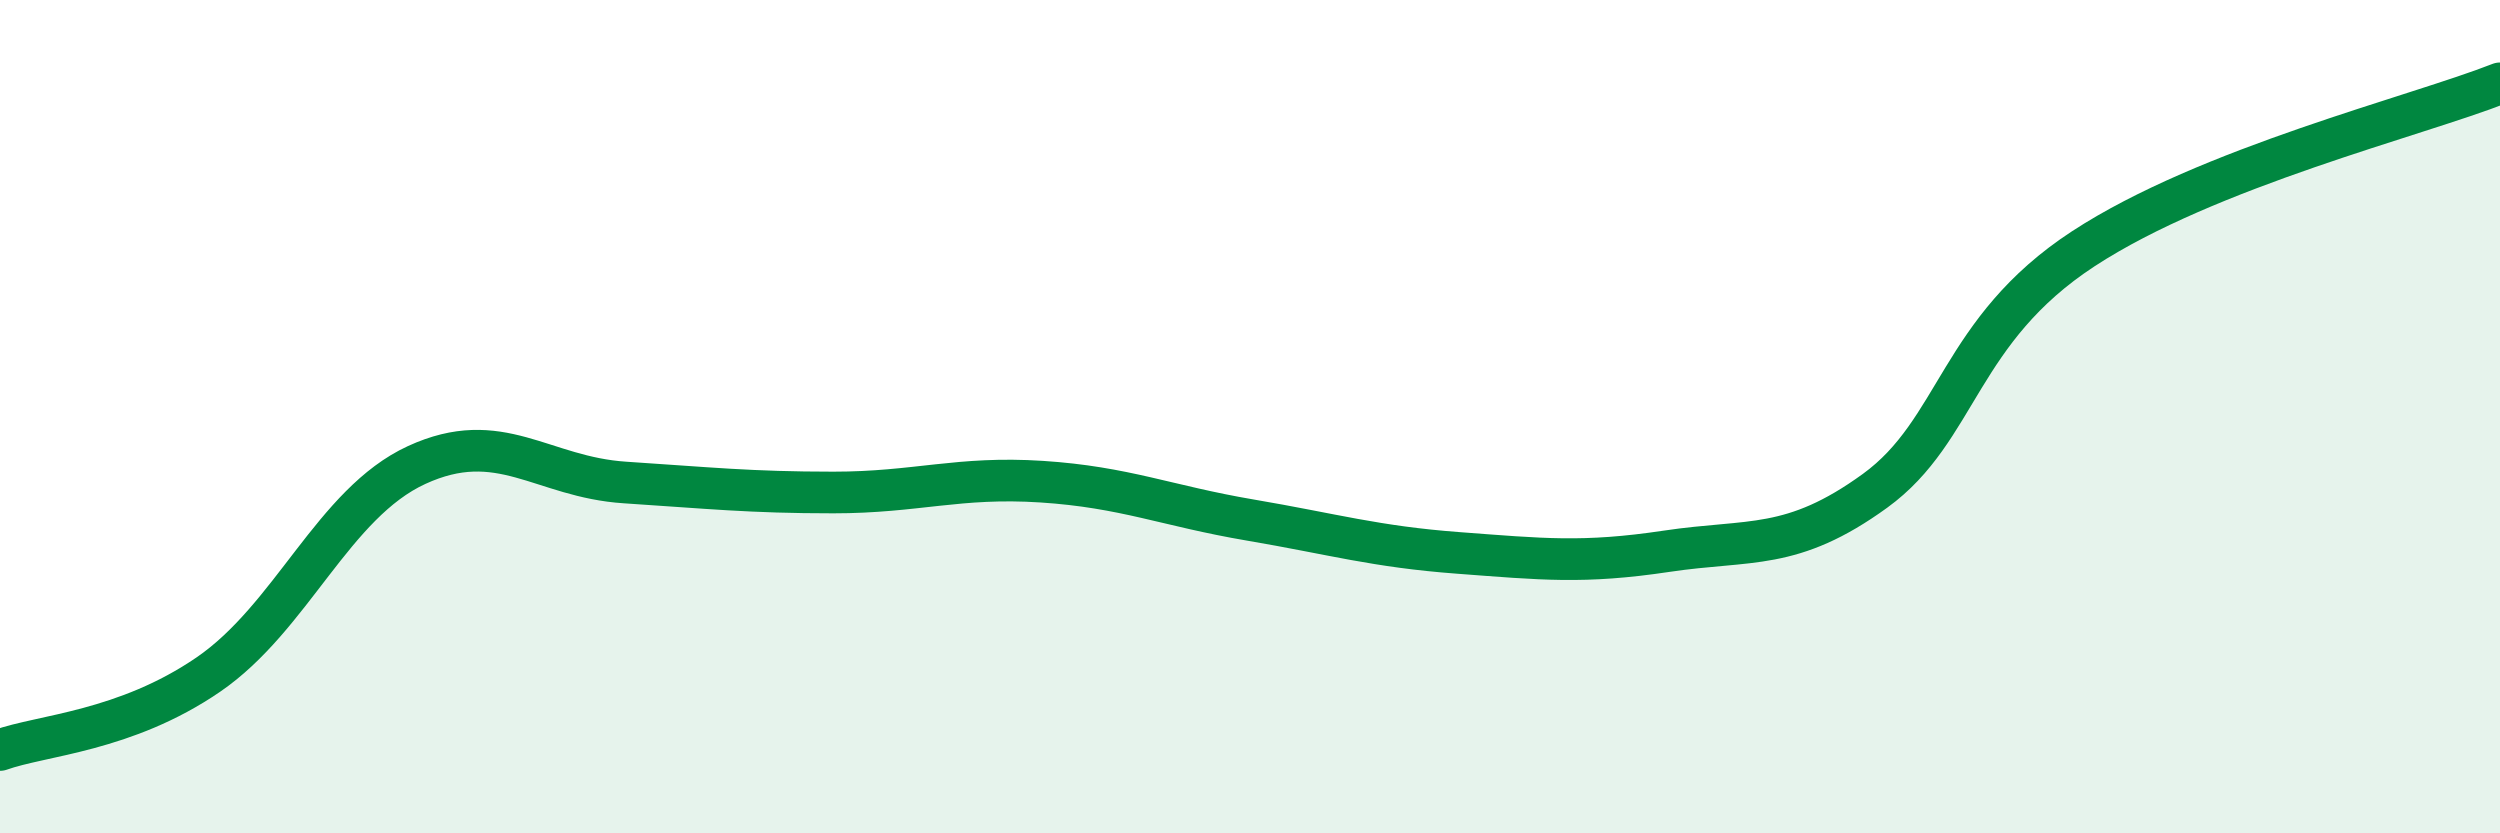 
    <svg width="60" height="20" viewBox="0 0 60 20" xmlns="http://www.w3.org/2000/svg">
      <path
        d="M 0,18 C 1,17.64 3,17.56 5,16.19 C 7,14.82 8,12.08 10,11.16 C 12,10.24 13,11.45 15,11.58 C 17,11.71 18,11.82 20,11.82 C 22,11.82 23,11.43 25,11.56 C 27,11.69 28,12.14 30,12.48 C 32,12.82 33,13.12 35,13.27 C 37,13.42 38,13.53 40,13.23 C 42,12.93 43,13.23 45,11.78 C 47,10.33 47,7.93 50,5.97 C 53,4.01 58,2.79 60,2L60 20L0 20Z"
        fill="#008740"
        opacity="0.1"
        stroke-linecap="round"
        stroke-linejoin="round"
      />
      <path
        d="M 0,18 C 1,17.64 3,17.56 5,16.19 C 7,14.82 8,12.08 10,11.16 C 12,10.24 13,11.45 15,11.58 C 17,11.71 18,11.82 20,11.82 C 22,11.82 23,11.43 25,11.56 C 27,11.69 28,12.14 30,12.48 C 32,12.82 33,13.12 35,13.27 C 37,13.42 38,13.53 40,13.23 C 42,12.93 43,13.23 45,11.78 C 47,10.33 47,7.93 50,5.97 C 53,4.01 58,2.79 60,2"
        stroke="#008740"
        stroke-width="1"
        fill="none"
        stroke-linecap="round"
        stroke-linejoin="round"
      />
    </svg>
  